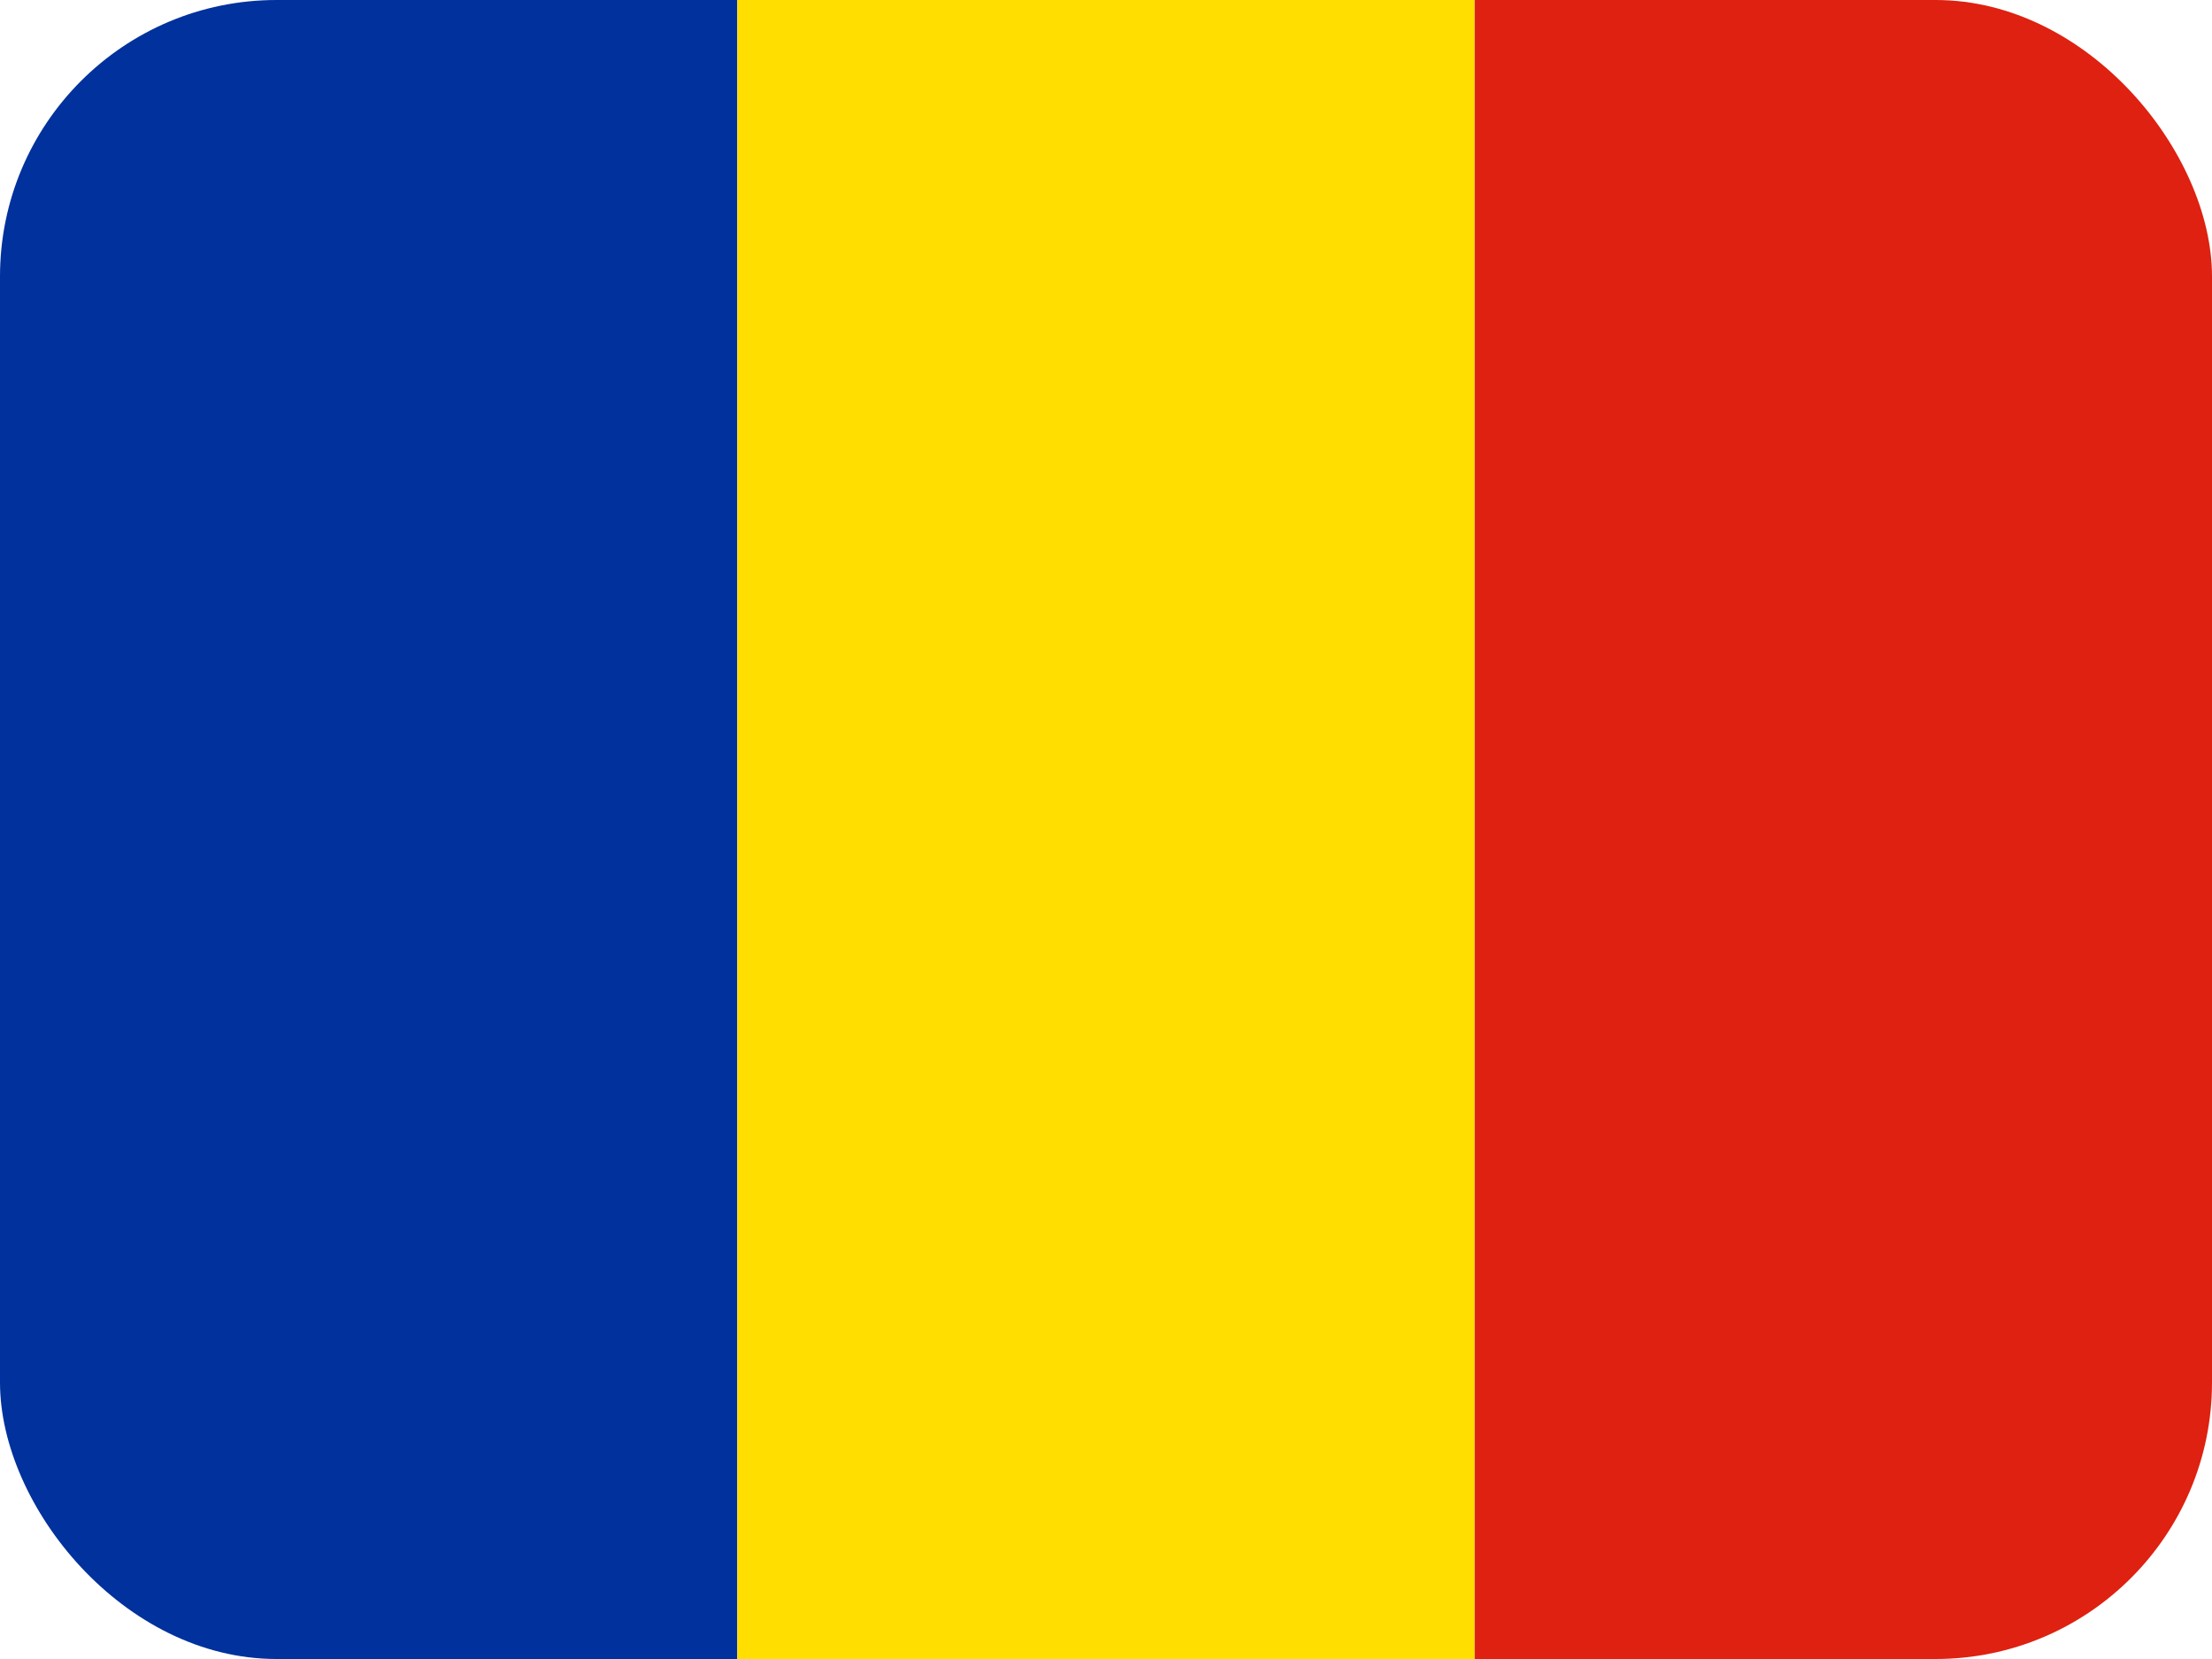 <svg width="16" height="12" viewBox="0 0 16 12" fill="none" xmlns="http://www.w3.org/2000/svg">
<g clip-path="url(#clip0_1157_74603)">
<path fill-rule="evenodd" clip-rule="evenodd" d="M0 0H5.333V12H0V0Z" fill="#00319C"/>
<path fill-rule="evenodd" clip-rule="evenodd" d="M5.333 0H10.667V12H5.333V0Z" fill="#FFDE00"/>
<path fill-rule="evenodd" clip-rule="evenodd" d="M10.667 0H16V12H10.667V0Z" fill="#DE2110"/>
</g>
<defs>
<clipPath id="clip0_1157_74603">
<rect width="16" height="12" rx="2" fill="white"/>
</clipPath>
</defs>
</svg>
